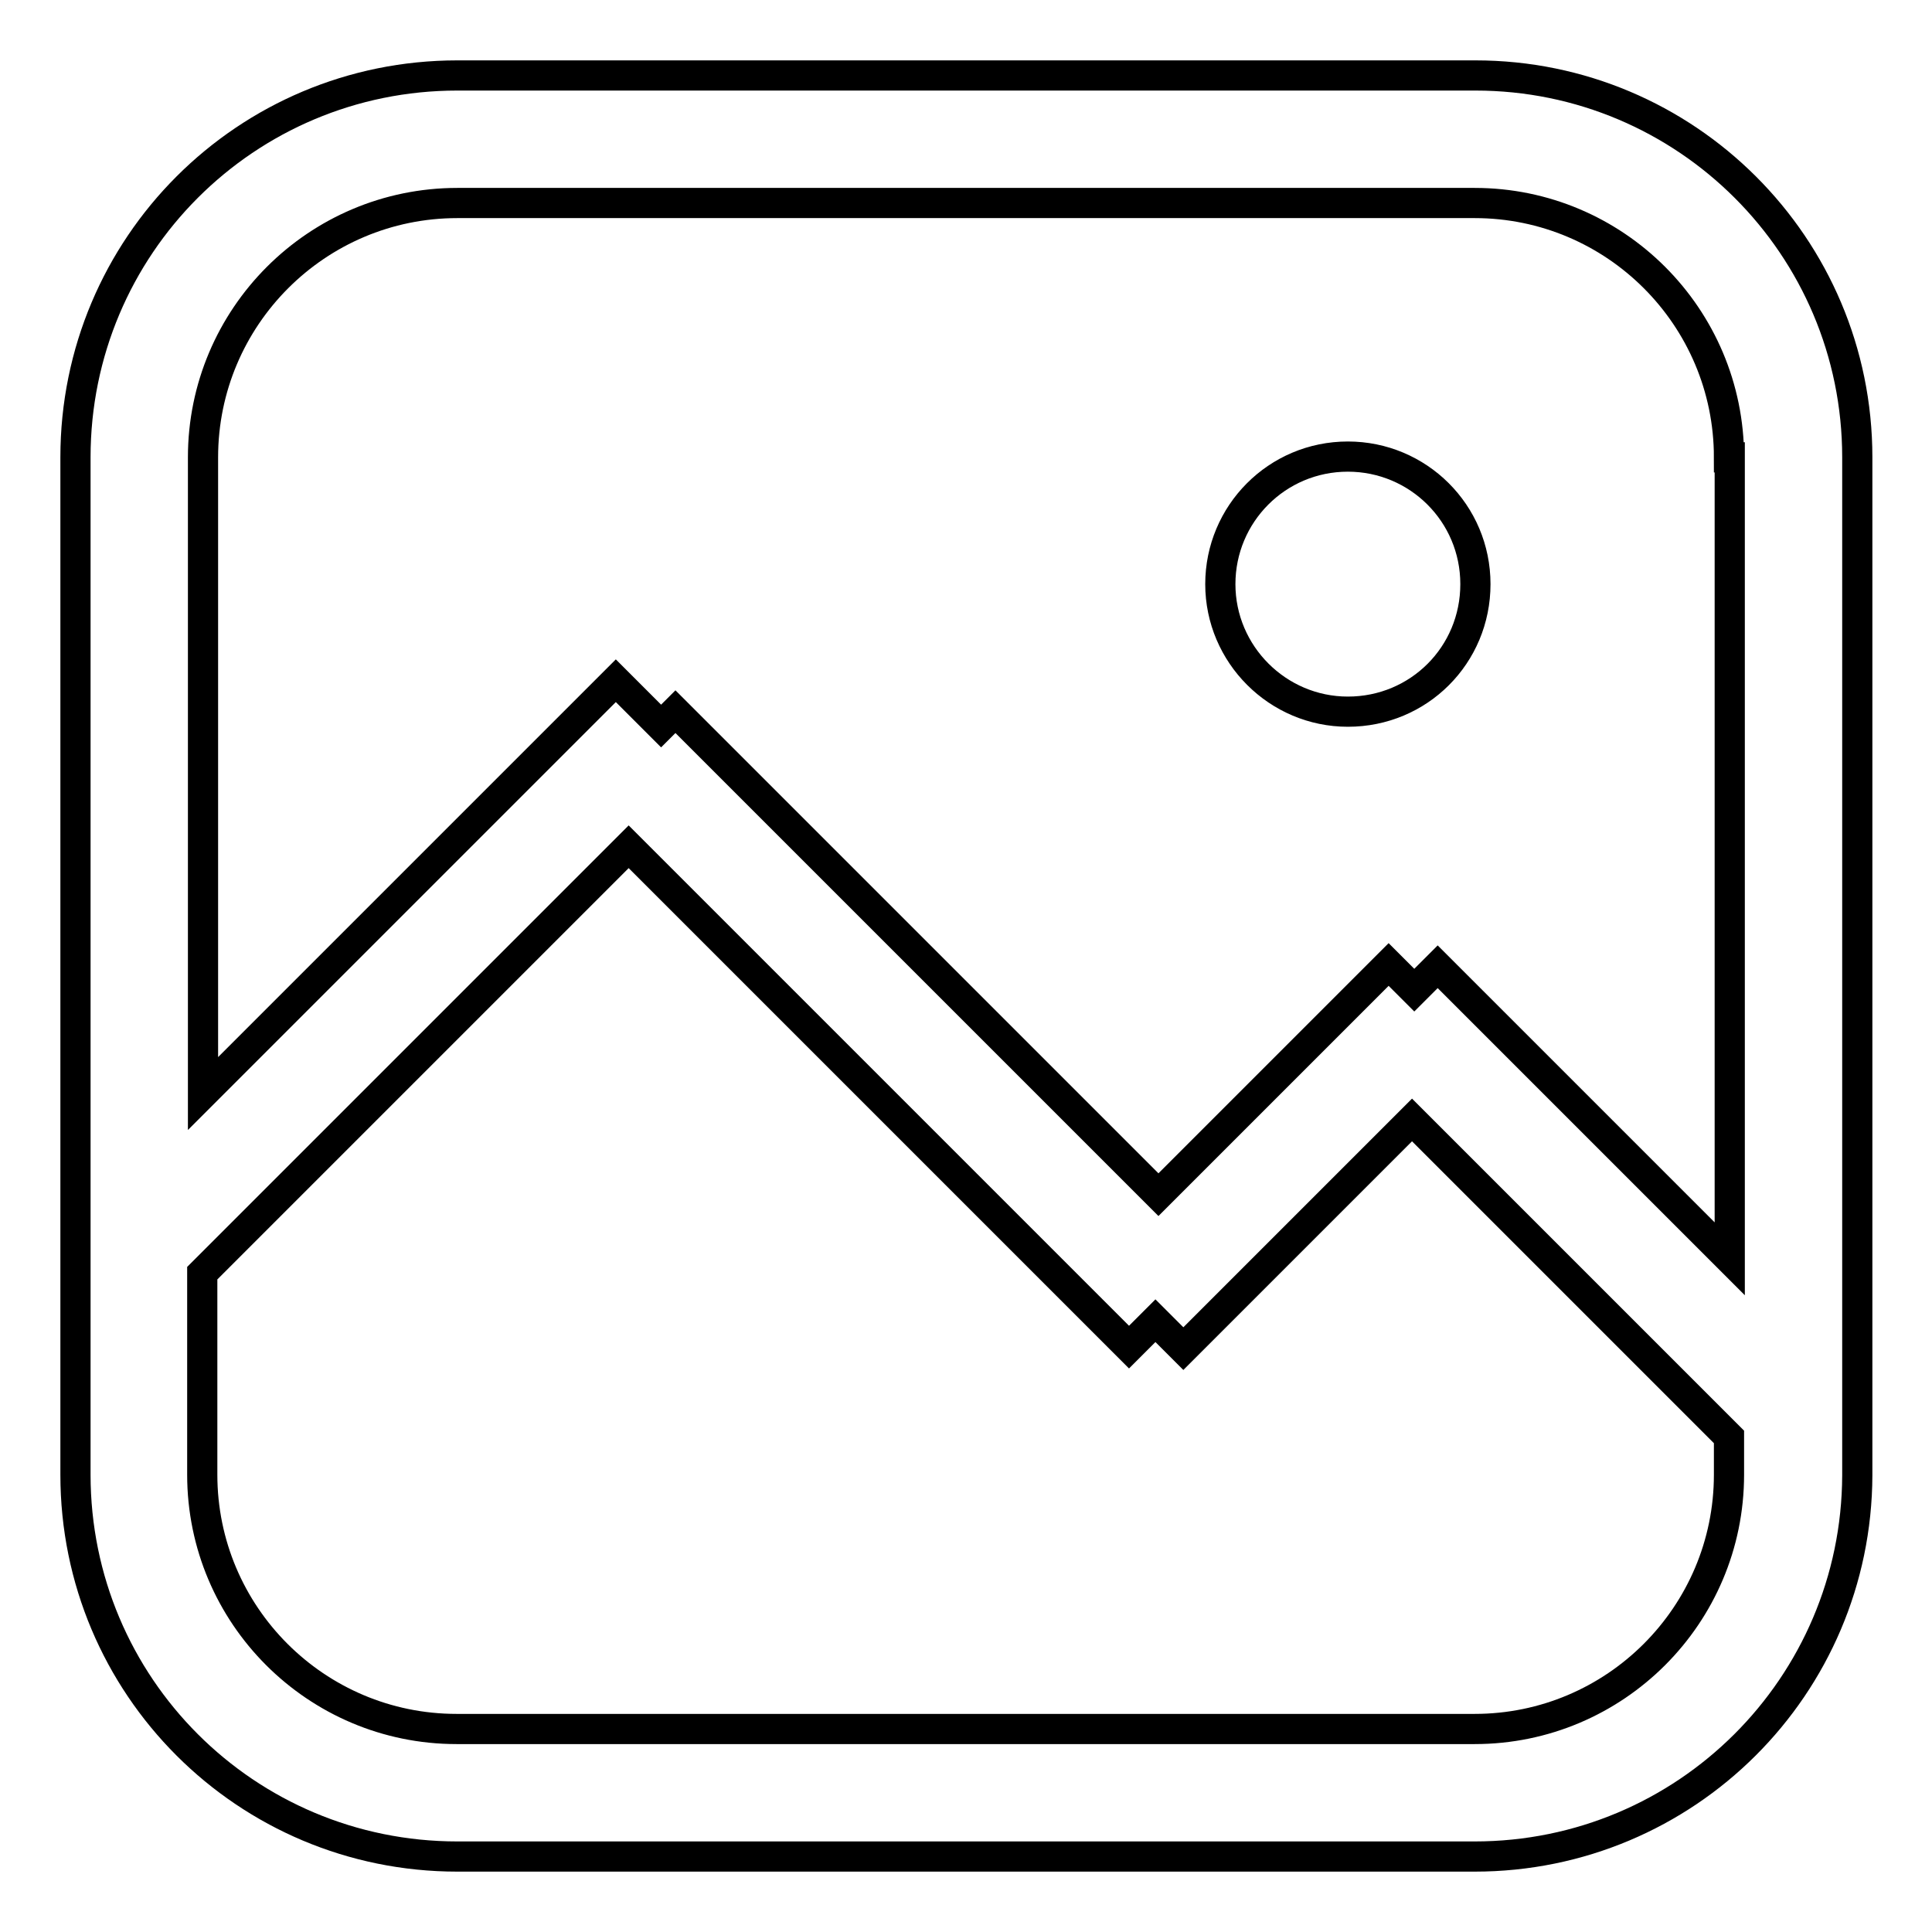 <?xml version="1.0" encoding="utf-8"?>
<!-- Svg Vector Icons : http://www.onlinewebfonts.com/icon -->
<!DOCTYPE svg PUBLIC "-//W3C//DTD SVG 1.1//EN" "http://www.w3.org/Graphics/SVG/1.1/DTD/svg11.dtd">
<svg version="1.1" xmlns="http://www.w3.org/2000/svg" xmlns:xlink="http://www.w3.org/1999/xlink" x="0px" y="0px" viewBox="0 0 256 256" enable-background="new 0 0 256 256" xml:space="preserve">
<g> <path stroke-width="4" fill-opacity="0" stroke="#000000"  d="M195.4,246H60.6C32.6,246,10,223.4,10,195.4V60.6C10,32.6,32.6,10,60.6,10h134.9 c27.9,0,50.6,22.6,50.6,50.6v134.9C246,223.4,223.4,246,195.4,246L195.4,246z M229.1,60.6c0-18.6-15.1-33.7-33.7-33.7H60.6 C42,26.9,26.9,42,26.9,60.6v84.3l54.7-54.7l6,6l1.9-1.9l64,64l30.5-30.5l3.4,3.4l3.1-3.1l38.7,38.7V60.6L229.1,60.6z M229.1,190.4 l-42-42l-30.3,30.3l-3.7-3.7l-3.5,3.5l-66.3-66.3l-56.5,56.5v26.7c0,18.6,15.1,33.7,33.7,33.7h134.9c18.6,0,33.7-15.1,33.7-33.7 V190.4L229.1,190.4z M161.7,77.4c0-9.3,7.5-16.9,16.9-16.9c9.3,0,16.9,7.5,16.9,16.9s-7.5,16.9-16.9,16.9 C169.3,94.3,161.7,86.7,161.7,77.4L161.7,77.4z"/></g>
</svg>